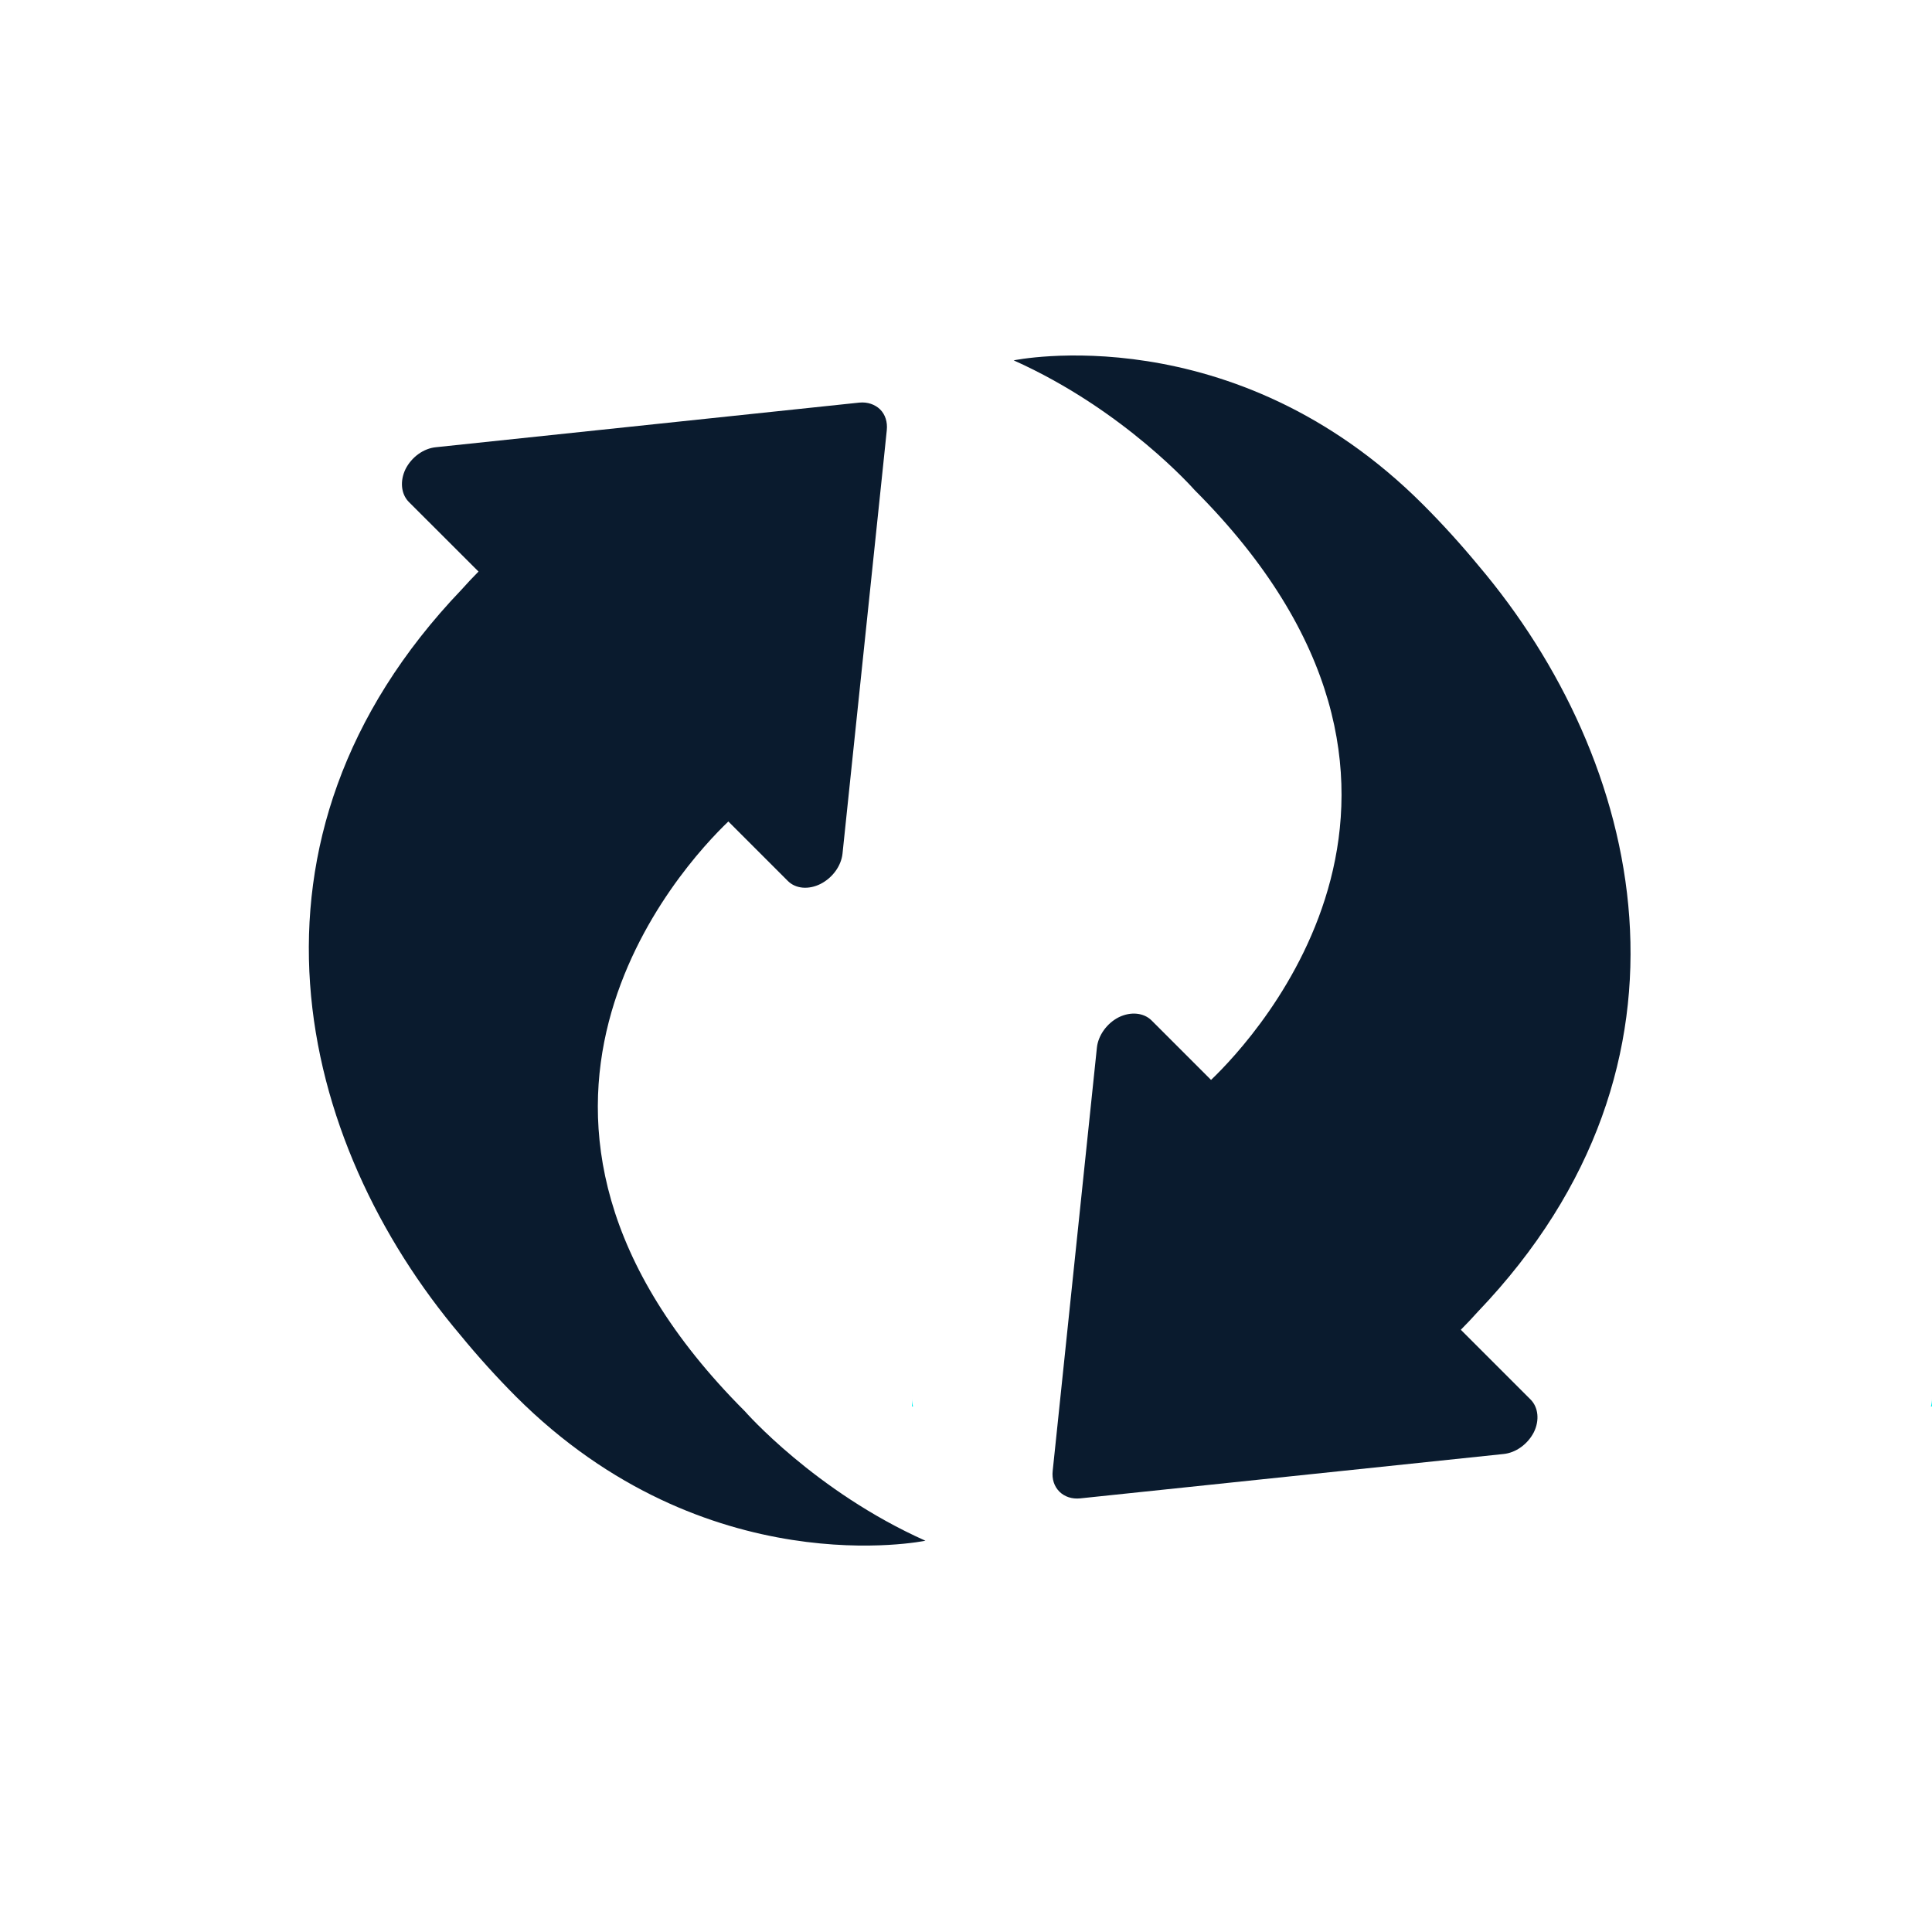 <?xml version="1.0" encoding="utf-8"?>
<!-- Generator: Adobe Illustrator 27.1.1, SVG Export Plug-In . SVG Version: 6.00 Build 0)  -->
<svg version="1.1" id="Layer_1" xmlns="http://www.w3.org/2000/svg" xmlns:xlink="http://www.w3.org/1999/xlink" x="0px" y="0px"
	 viewBox="0 0 250 250" style="enable-background:new 0 0 250 250;" xml:space="preserve">
<style type="text/css">
	.st0{fill:#00F2F2;}
	.st1{fill:#0A1B2E;}
</style>
<path class="st0" d="M118.15,182H118v-1C118,181.34,118.05,181.67,118.15,182z"/>
<path class="st0" d="M250,181v1h-0.15C249.95,181.67,250,181.34,250,181z"/>
<g>
	<g>
		<path class="st1" d="M198.48,185.33c0.76-1.54,0.58-3.23-0.43-4.24l-9.02-9.02c0.76-0.77,1.49-1.53,2.19-2.32
			c30.96-32.36,21.29-71.51,0.14-96.51c-2.3-2.78-4.69-5.42-7.19-7.92c-24.6-24.64-53-18.69-53-18.69
			c14.33,6.41,23.4,16.77,23.4,16.77c38.23,38.26,8.01,70.73,2.14,76.34l-7.69-7.69c-1.01-1.01-2.7-1.18-4.25-0.42
			c-1.54,0.78-2.66,2.35-2.83,3.92l-5.25,50.28l-0.47,4.48c-0.12,1.08,0.19,2.03,0.87,2.71c0.68,0.67,1.63,0.97,2.67,0.87
			l54.77-5.74C196.15,188,197.69,186.87,198.48,185.33z"/>
	</g>
	<g>
		<path class="st1" d="M52.48,60.69c-0.75,1.54-0.59,3.22,0.4,4.24l9.04,9.03c-0.76,0.76-1.49,1.55-2.19,2.33
			c-30.95,32.36-21.29,71.51-0.14,96.49c2.28,2.78,4.69,5.44,7.19,7.95c24.61,24.57,52.97,18.64,52.97,18.64
			c-14.33-6.4-23.37-16.76-23.37-16.76c-38.22-38.23-8.01-70.7-2.13-76.31l7.69,7.69c1.01,1.02,2.69,1.17,4.24,0.39
			c1.55-0.79,2.67-2.33,2.84-3.91l5.26-50.27l0.47-4.53c0.11-1.06-0.19-2.02-0.87-2.7c-0.67-0.64-1.63-0.98-2.7-0.87l-54.76,5.77
			C54.81,58.02,53.27,59.14,52.48,60.69z"/>
	</g>
</g>
</svg>
